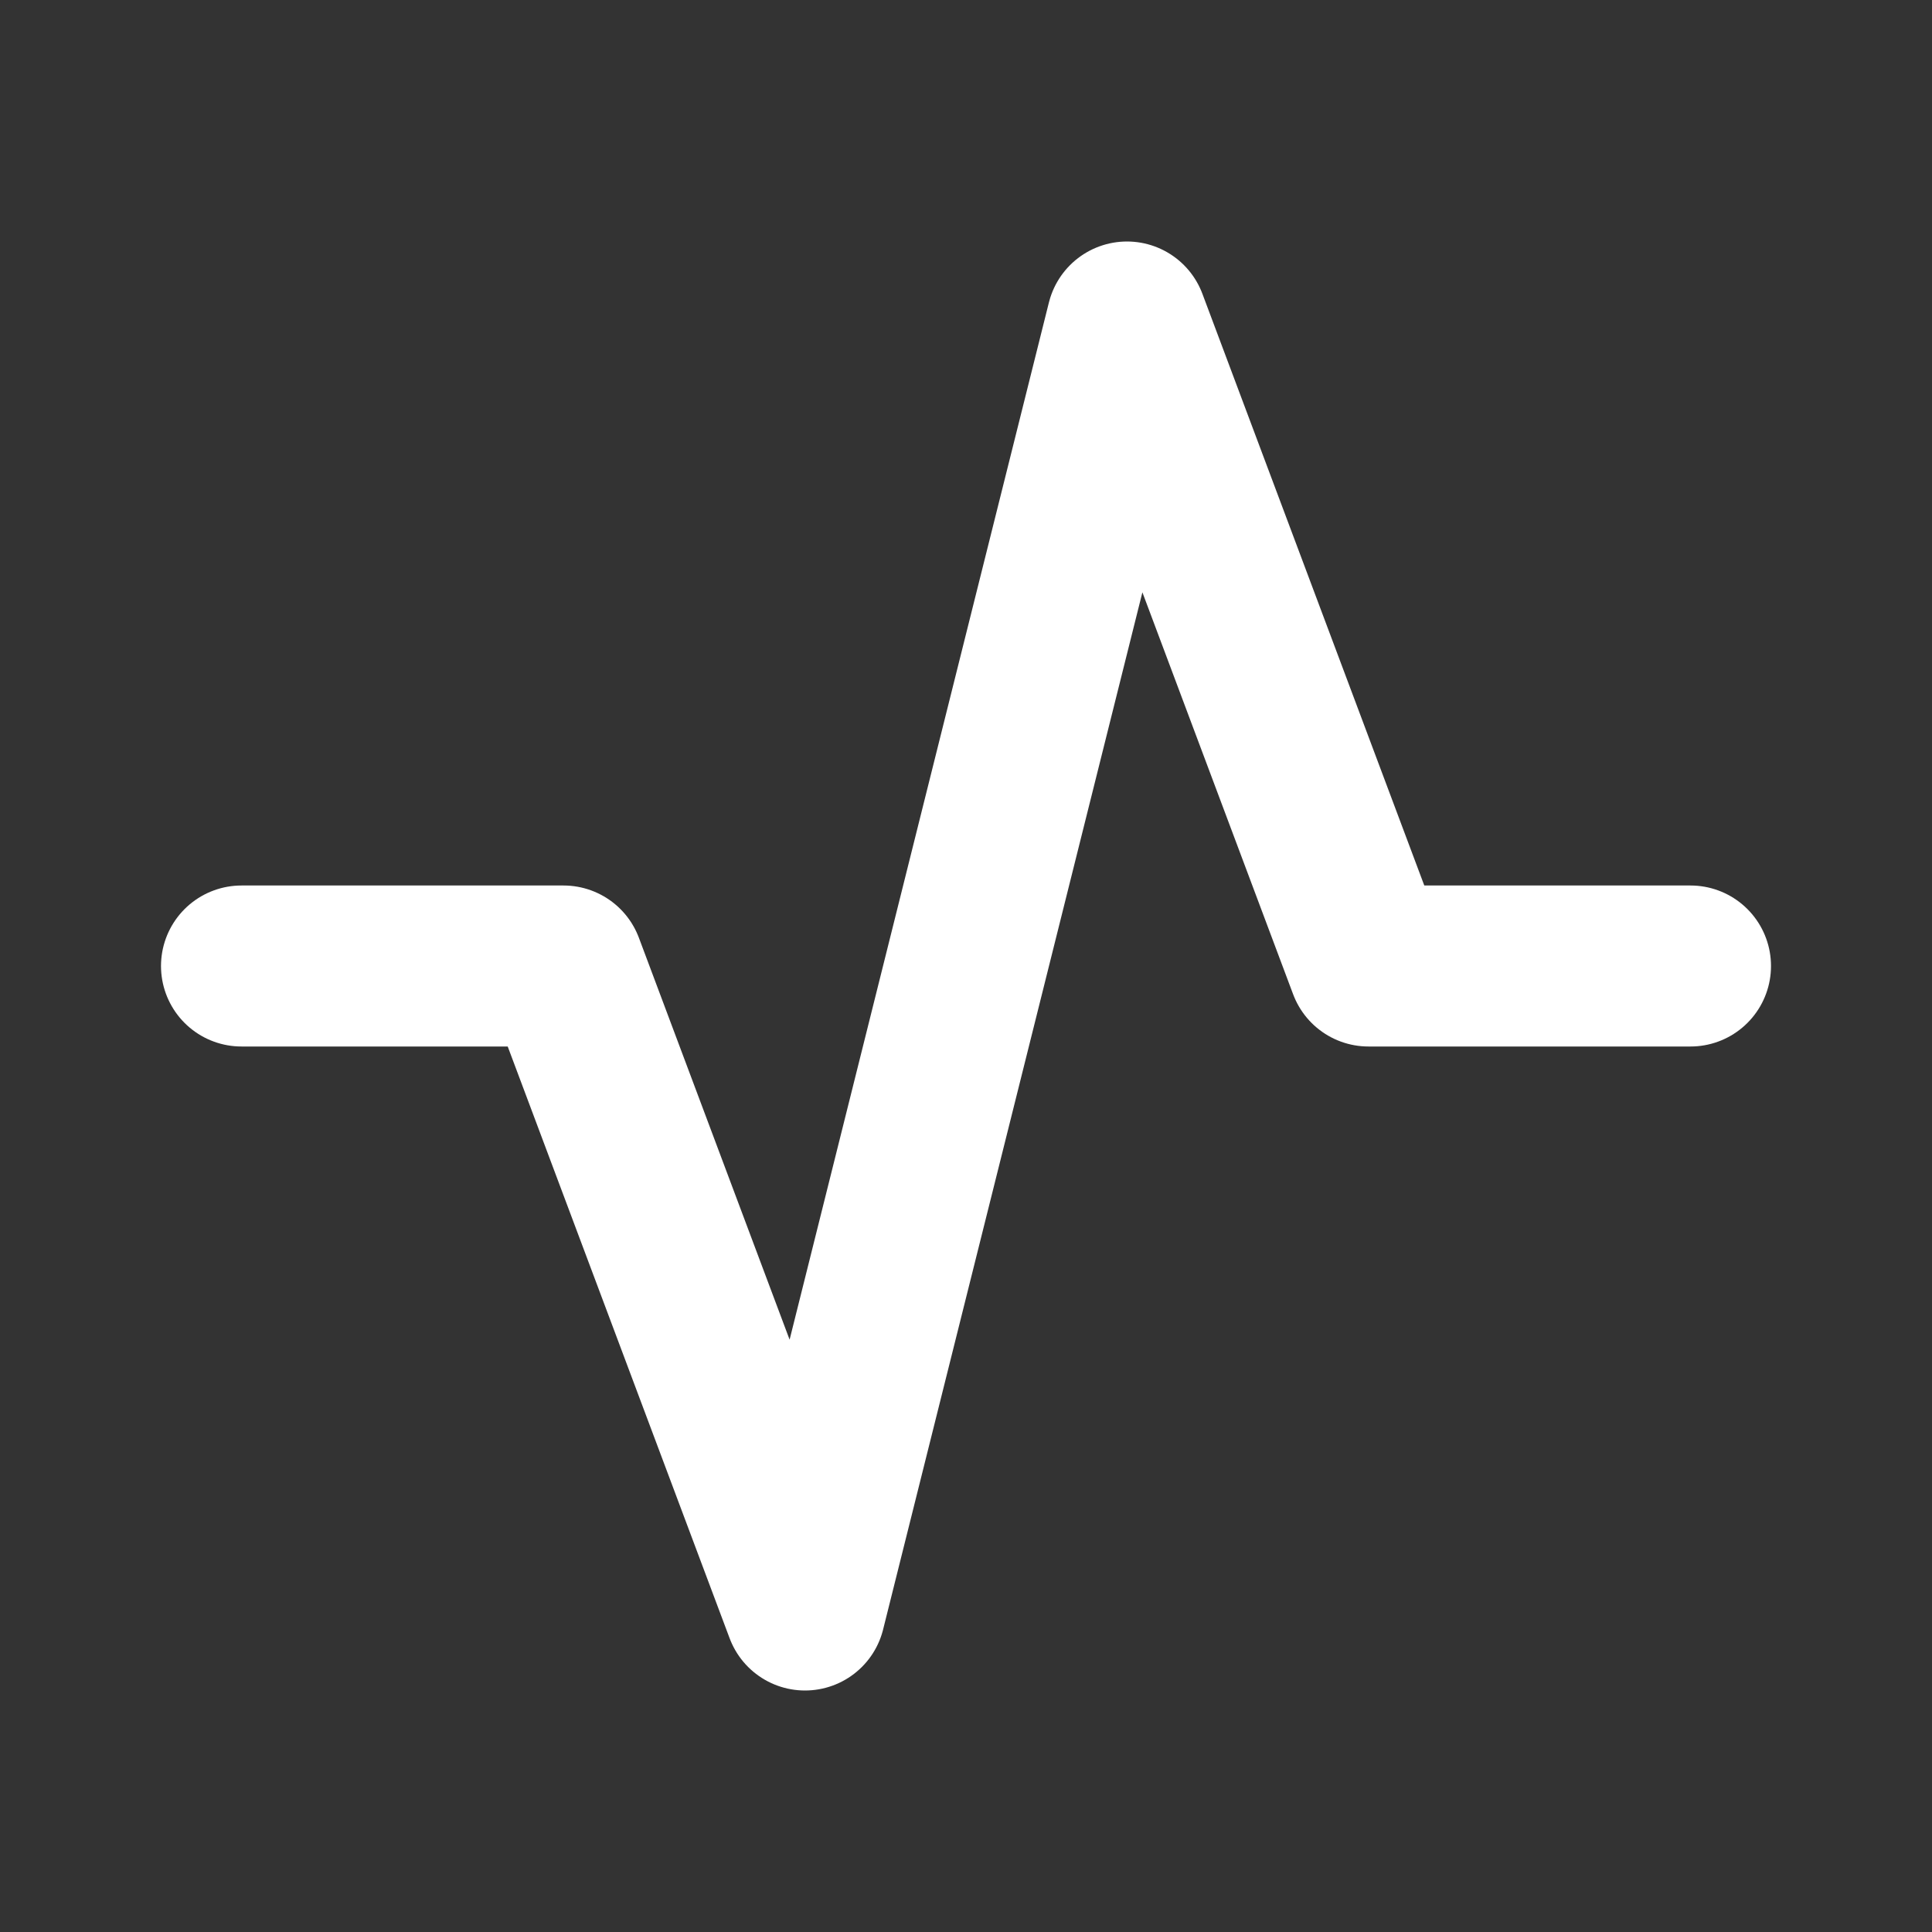 <svg width="24" height="24" viewBox="0 0 24 24" fill="none" xmlns="http://www.w3.org/2000/svg">
<rect x="0" y="0" width="24" height="24" fill="#333333" stroke="none"/>
<g clip-path="url(#clip0_9056_78269)">
<path d="M3 12H7L10 20L14 4L17 12H21" stroke="white" stroke-width="2" stroke-linecap="round" stroke-linejoin="round"/>
</g>
<defs>
<clipPath id="clip0_9056_78269">
<rect width="24" height="24" fill="white"/>
</clipPath>
</defs>
</svg>
